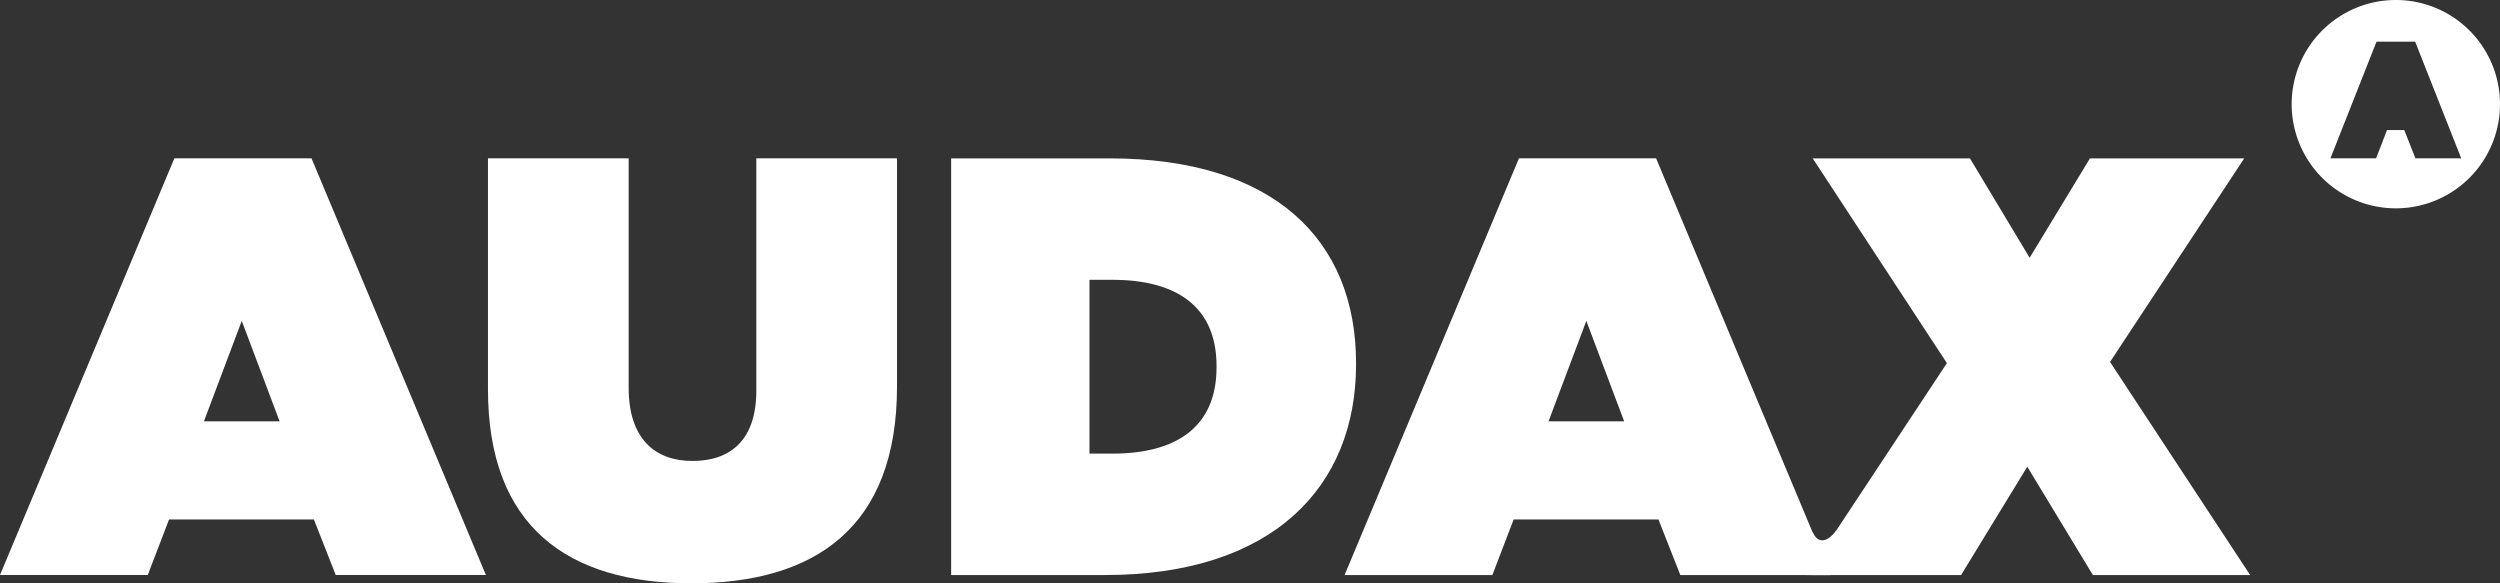 <svg xmlns="http://www.w3.org/2000/svg" width="600" height="139.997" viewBox="0 0 600 139.997">
  <rect x="0" y="0" width="600" height="139.997" fill="#333333" stroke="none"/>
  <defs>
    <style>
      .cls-1 {
        fill: #fff;
      }
    </style>
  </defs>
  <g id="AUDAX">
    <g>
      <path class="cls-1" d="M117.113,93.466V37.997h33.764V93.04c0,12.342,6.384,17.591,15.321,17.591s15.321-4.823,15.321-16.881V37.997h33.764V92.756c0,33.905-19.719,47.241-49.369,47.241S117.113,126.378,117.113,93.466Z"/>
      <path class="cls-1" d="M228.276,38.01H266.295c39.437,0,59.157,19.571,59.157,49.143v.286c0,29.572-20.145,50.571-60.292,50.571H228.276Zm38.728,70.858c15.18,0,24.968-6.286,24.968-20.714v-.286c0-14.429-9.788-20.714-24.968-20.714h-5.532v41.715Z"/>
      <path class="cls-1" d="M364.55,37.997h32.913l41.849,100.013H403.279l-5.249-13.335H363.273l-5.107,13.335H322.7Zm25.251,63.129-9.079-24.117-9.079,24.117Z"/>
      <path class="cls-1" d="M467.255,87.153,435.051,38.01H472.787l14.329,23.857,14.47-23.857h37.025L506.409,86.868l33.623,51.143H502.294L486.548,112.011,470.659,138.01H433.633Z"/>
      <path class="cls-1" d="M41.849,37.997H74.762l41.849,100H80.578l-5.249-13.333H40.573L35.466,137.997H0Zm25.252,63.121L58.022,77.004l-9.079,24.113Z"/>
      <path class="cls-1" d="M440.686,127.342s-3.471,5.043-5.686.336v10.333h4.312Z"/>
    </g>
  </g>
  <g id="Symbol">
    <path class="cls-1" d="M575,0a25,25,0,1,0,25,25A25,25,0,0,0,575,0Zm4.703,38-2.678-6.785H572.881l-2.619,6.785H559.306l11.059-28h9.272l11.059,28Z"/>
  </g>
</svg>
